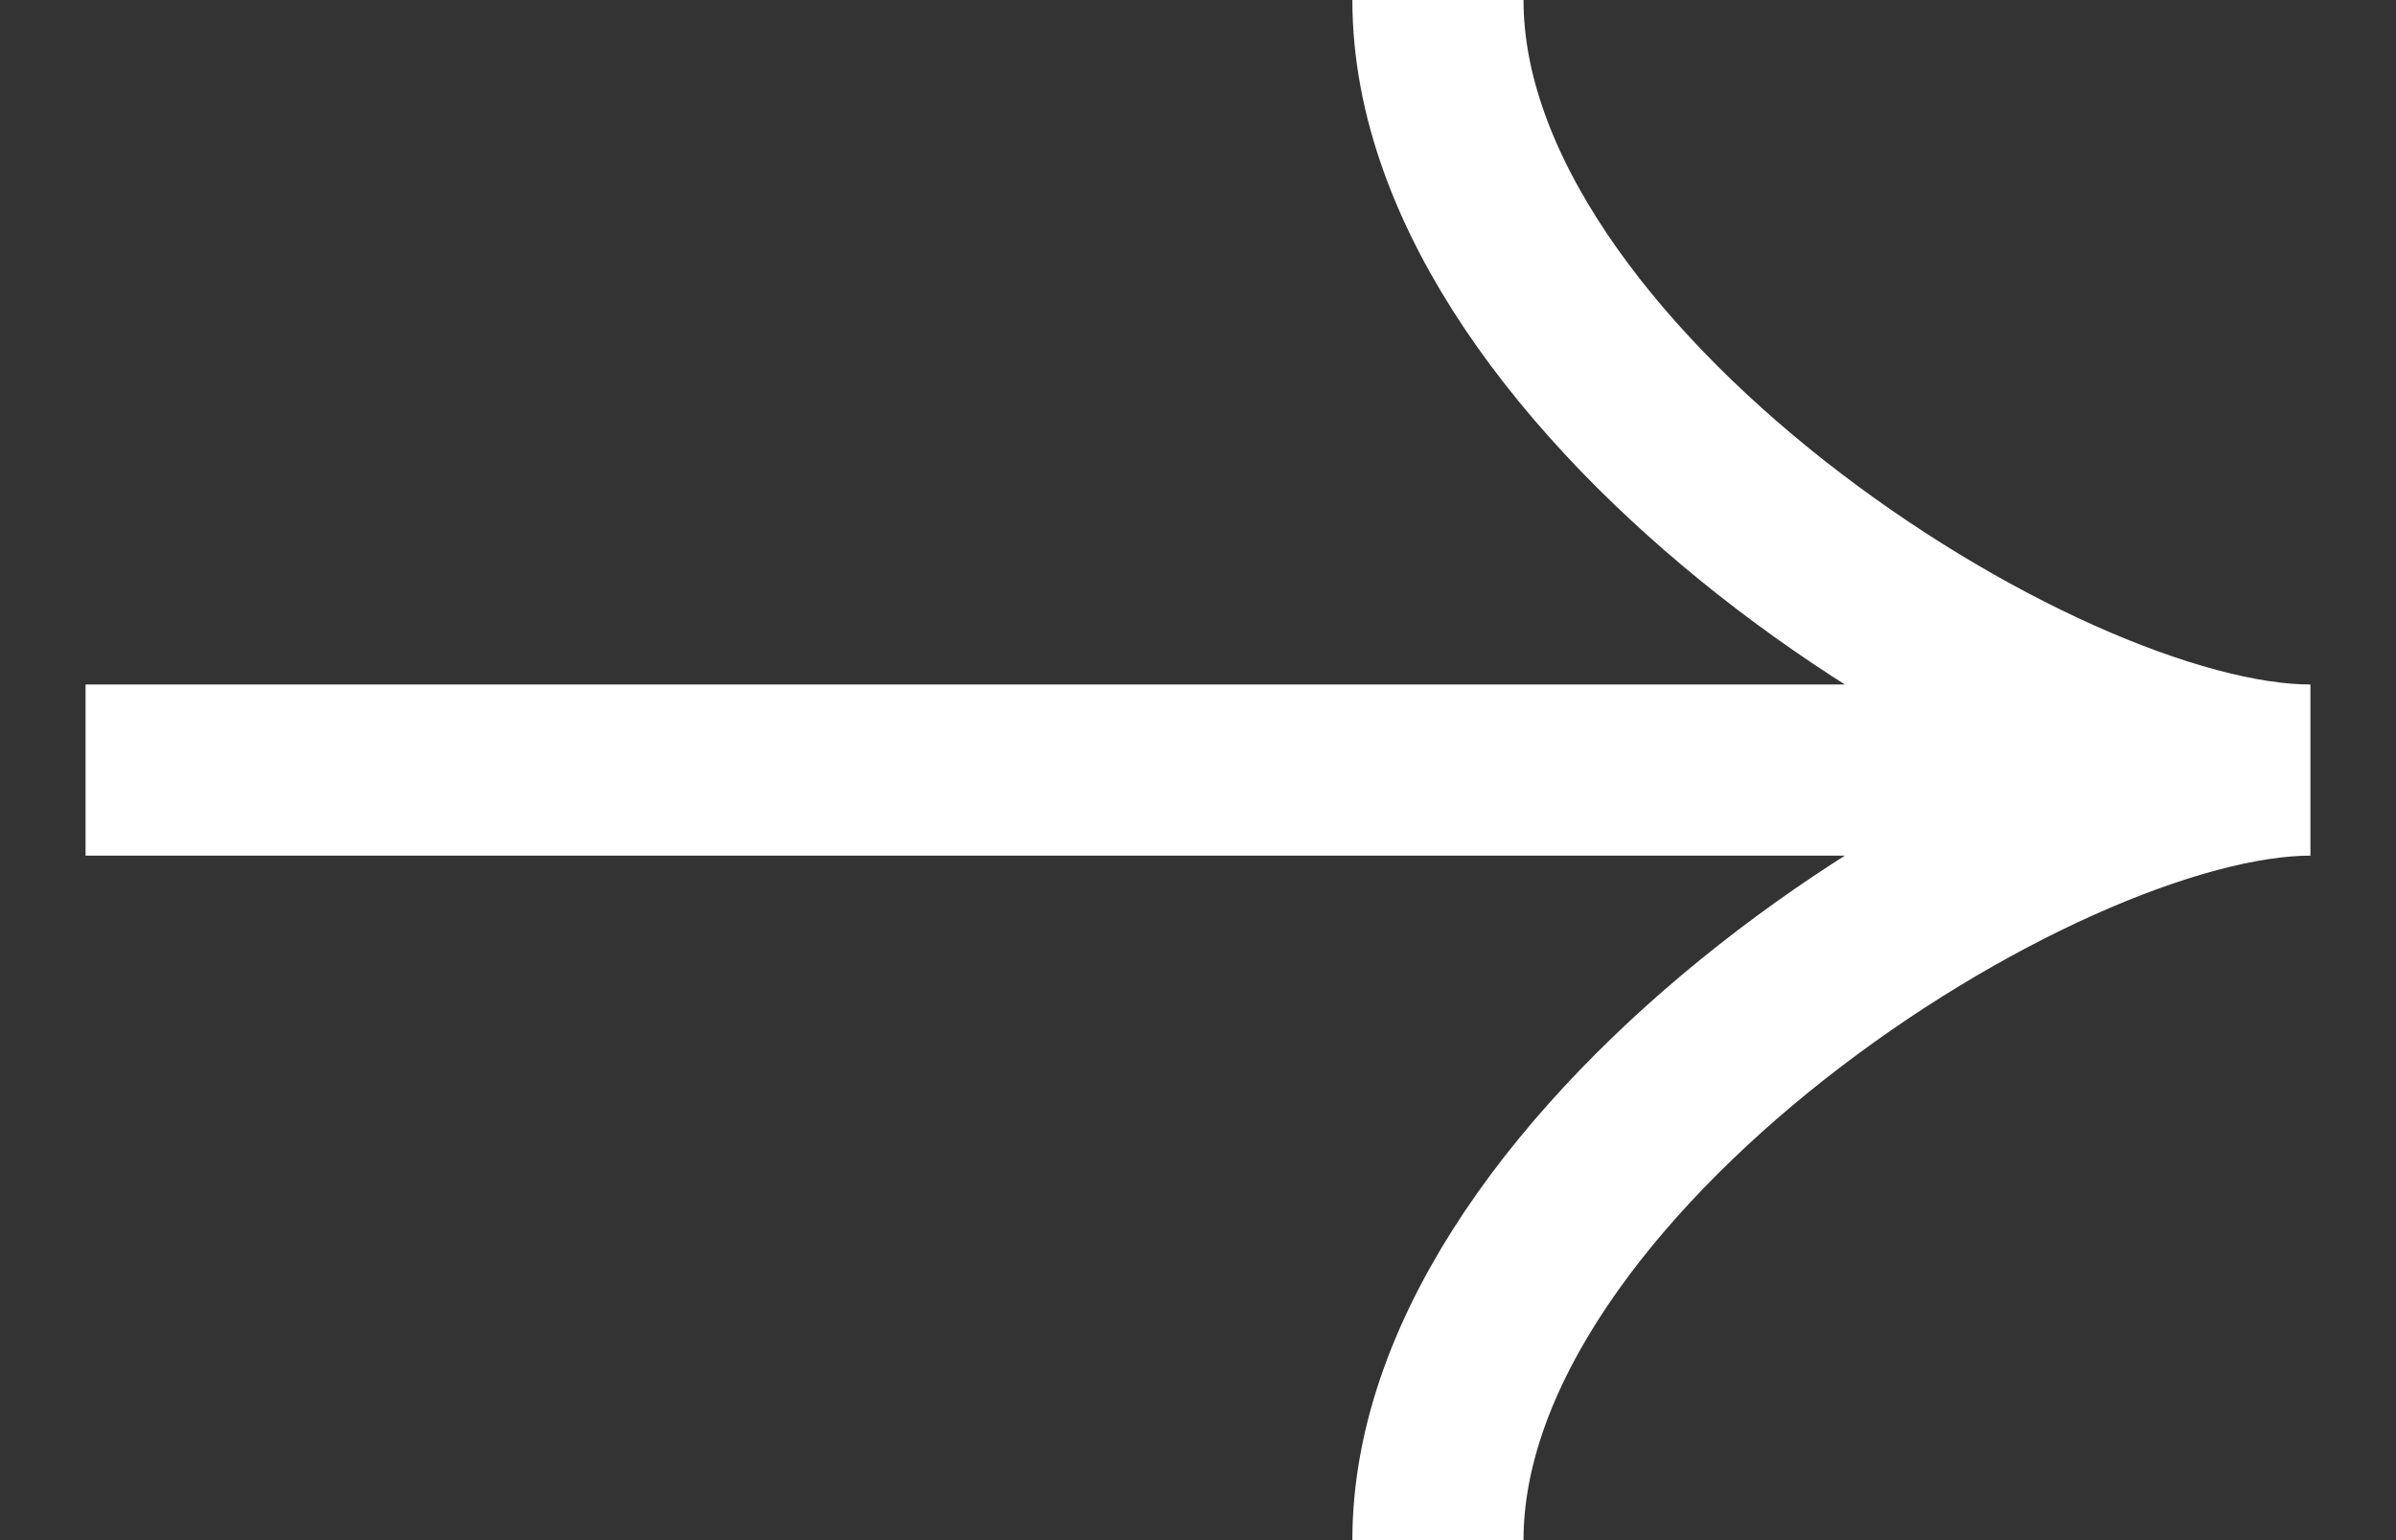 <svg width="14" height="9" viewBox="0 0 14 9" fill="none" xmlns="http://www.w3.org/2000/svg">
<rect x="0" y="0" width="14" height="9" fill="#333333" stroke="none"/>
<path d="M8.402 9C8.402 6.769 11.907 4.5 13.5 4.5M13.5 4.5C11.907 4.5 8.402 2.231 8.402 0M13.5 4.5L0.5 4.5" stroke="white"/>
</svg>
